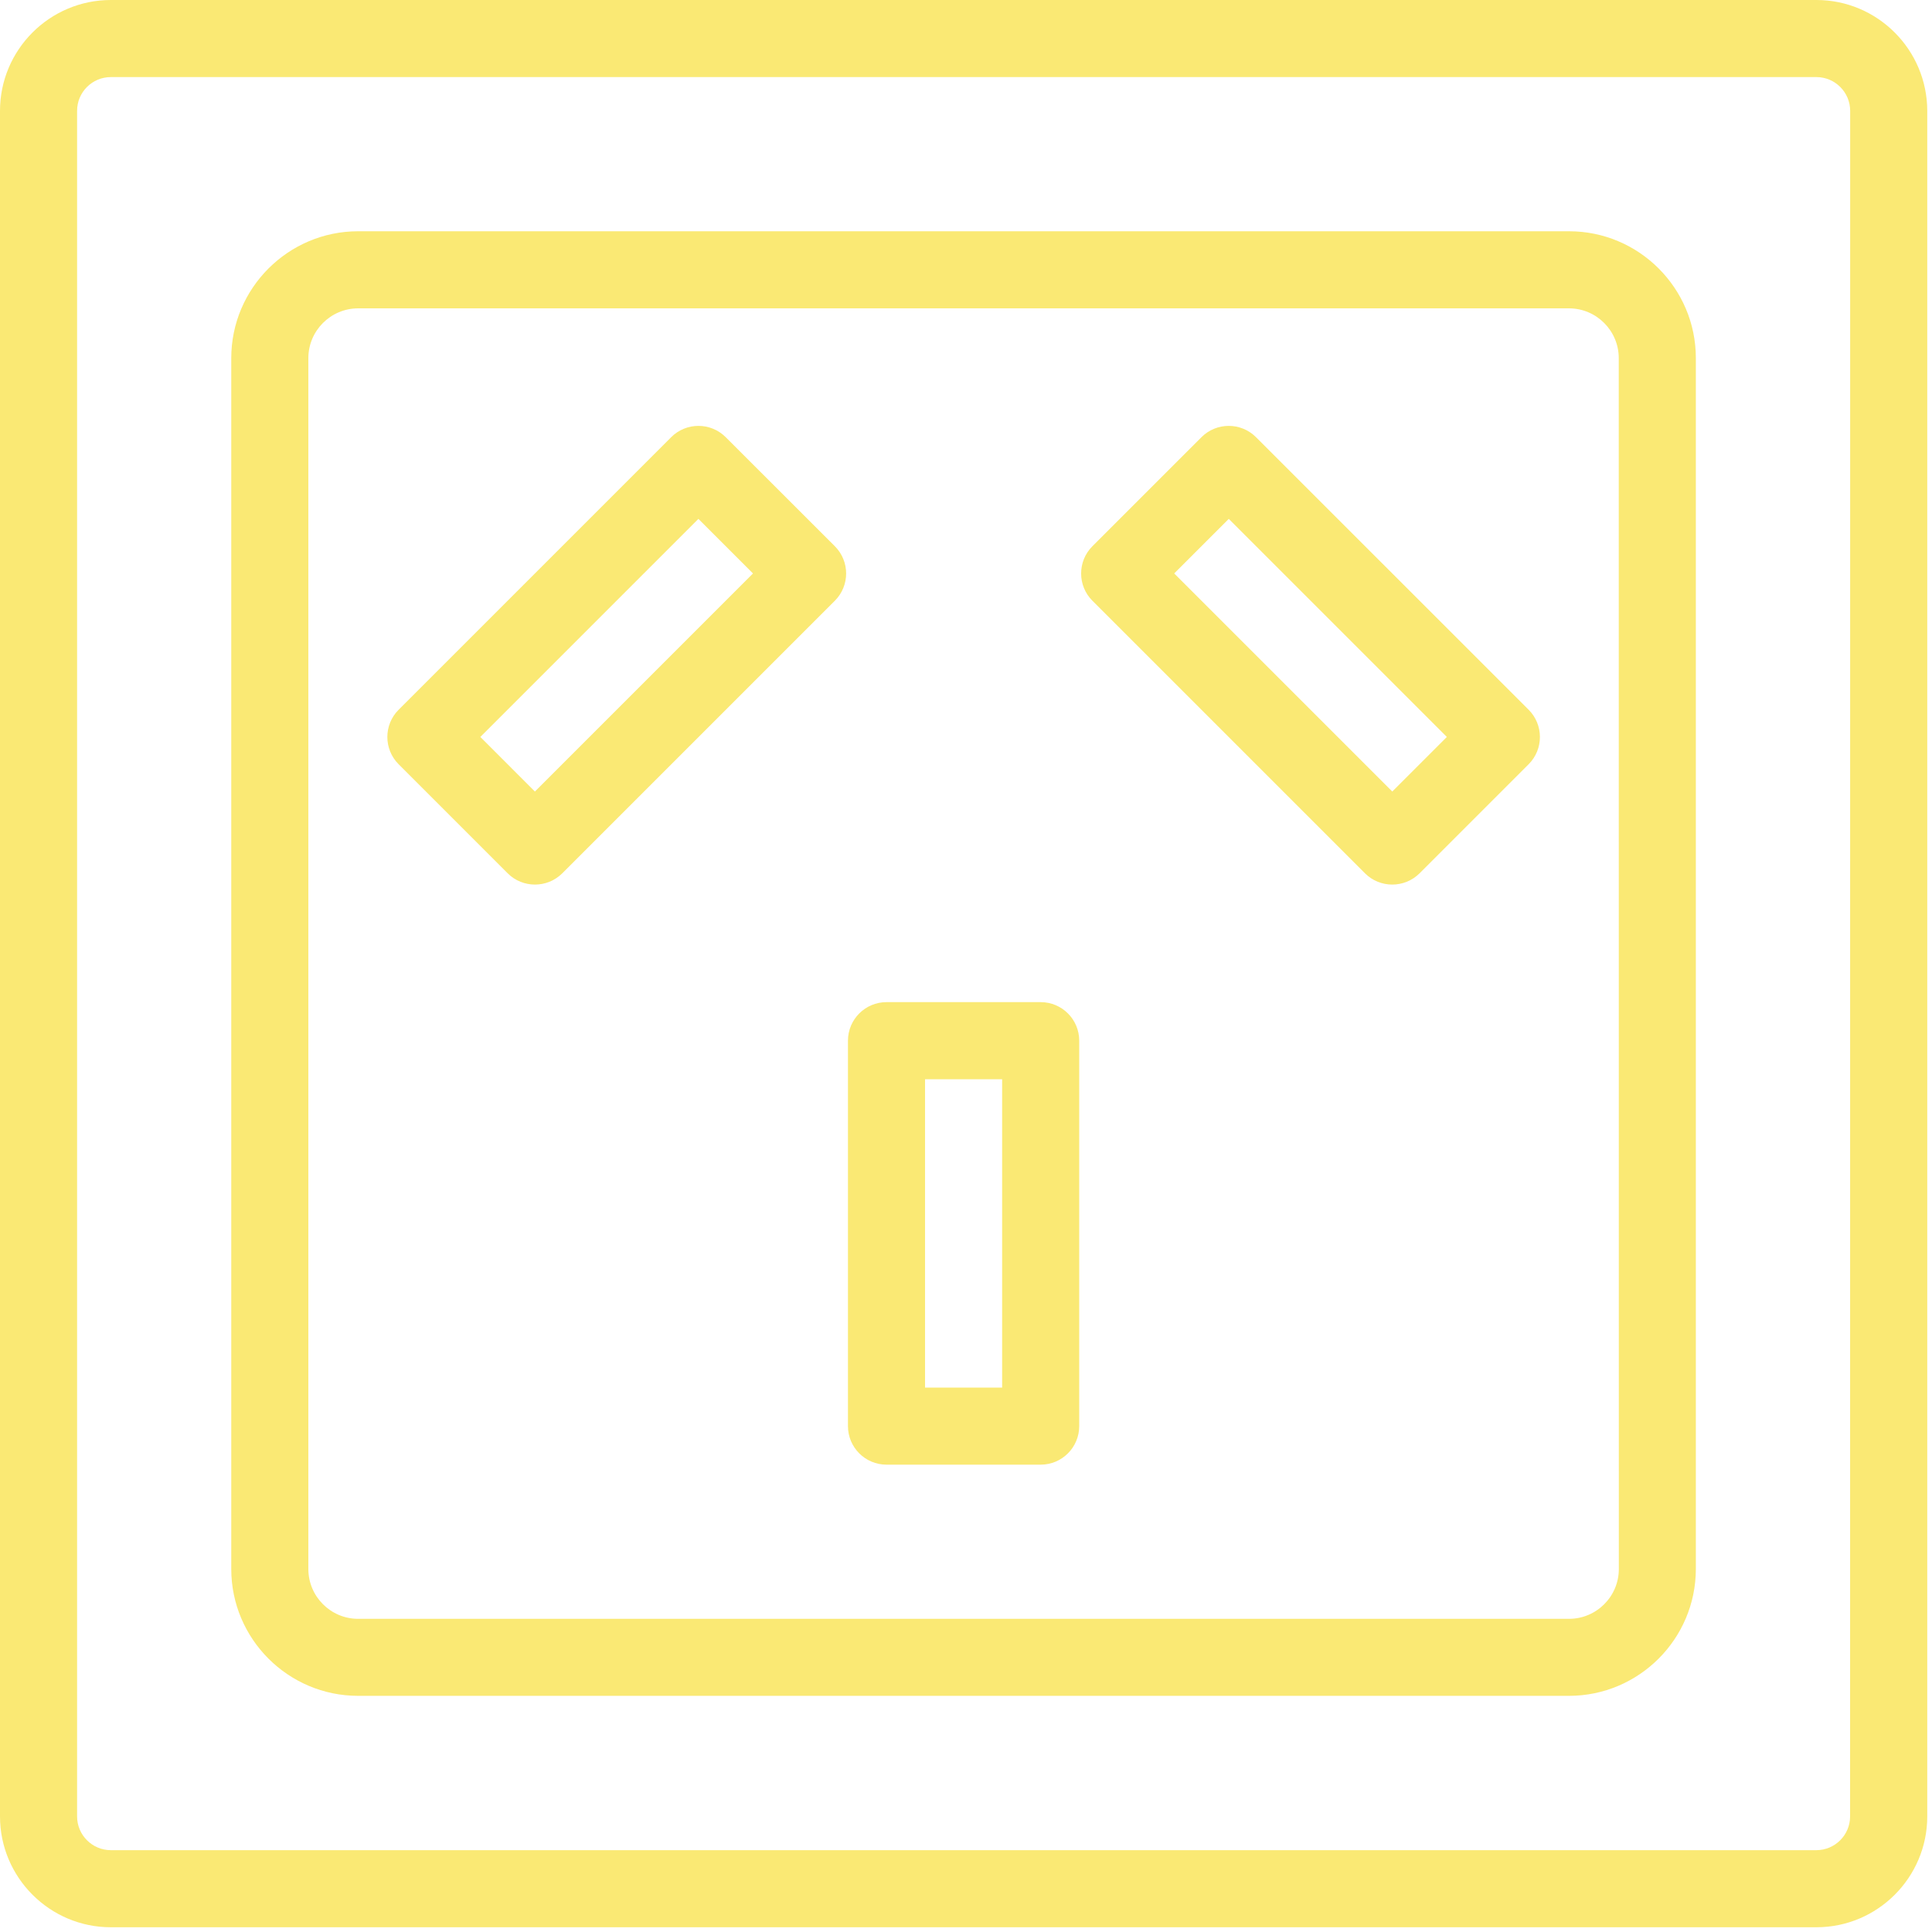 <svg width="401" height="401" viewBox="0 0 401 401" fill="none" xmlns="http://www.w3.org/2000/svg">
<path d="M377.008 0H23.008C10.32 0 0 10.32 0 23.008V377.008C0 389.68 10.32 400.016 23.008 400.016H377.008C389.68 400.016 400.016 389.696 400.016 377.008V23.008C400 10.32 389.68 0 377.008 0ZM384 377.008C384 380.864 380.864 384.016 376.992 384.016H23.008C19.152 384.016 16 380.88 16 377.008V23.008C16 19.136 19.136 16 23.008 16H377.008C380.864 16 384.016 19.136 384.016 23.008L384 377.008Z" fill="#FAE974"/>
<path d="M325.664 48H74.336C59.824 48 48 59.824 48 74.336V325.648C48 340.176 59.824 351.984 74.336 351.984H325.648C340.176 351.984 351.984 340.16 351.984 325.648V74.336C352 59.824 340.176 48 325.664 48ZM336 325.664C336 331.36 331.36 336 325.664 336H74.336C68.64 336 64 331.36 64 325.664V74.336C64 68.64 68.64 64 74.336 64H325.648C331.344 64 335.984 68.64 335.984 74.336L336 325.664Z" fill="#FAE974"/>
<path d="M216 208H184C179.584 208 176 211.584 176 216V296C176 300.416 179.584 304 184 304H216C220.416 304 224 300.416 224 296V216C224 211.584 220.416 208 216 208ZM208 288H192V224H208V288Z" fill="#FAE974"/>
<path d="M150.624 90.736C147.504 87.616 142.432 87.616 139.312 90.736L82.737 147.312C79.617 150.432 79.617 155.504 82.737 158.624L105.376 181.264C106.944 182.832 108.992 183.6 111.04 183.6C113.088 183.6 115.136 182.816 116.704 181.264L173.28 124.688C176.4 121.568 176.4 116.496 173.28 113.376L150.624 90.736ZM111.024 164.288L99.697 152.96L144.96 107.696L156.288 119.024L111.024 164.288Z" fill="#FAE974"/>
<path d="M260.688 90.736C257.568 87.616 252.496 87.616 249.376 90.736L226.736 113.376C223.616 116.496 223.616 121.568 226.736 124.688L283.313 181.264C284.881 182.832 286.929 183.6 288.977 183.6C291.025 183.6 293.073 182.816 294.641 181.264L317.28 158.624C320.4 155.504 320.4 150.432 317.28 147.312L260.688 90.736ZM288.977 164.288L243.712 119.024L255.041 107.696L300.304 152.96L288.977 164.288Z" fill="#FAE974"/>
</svg>
